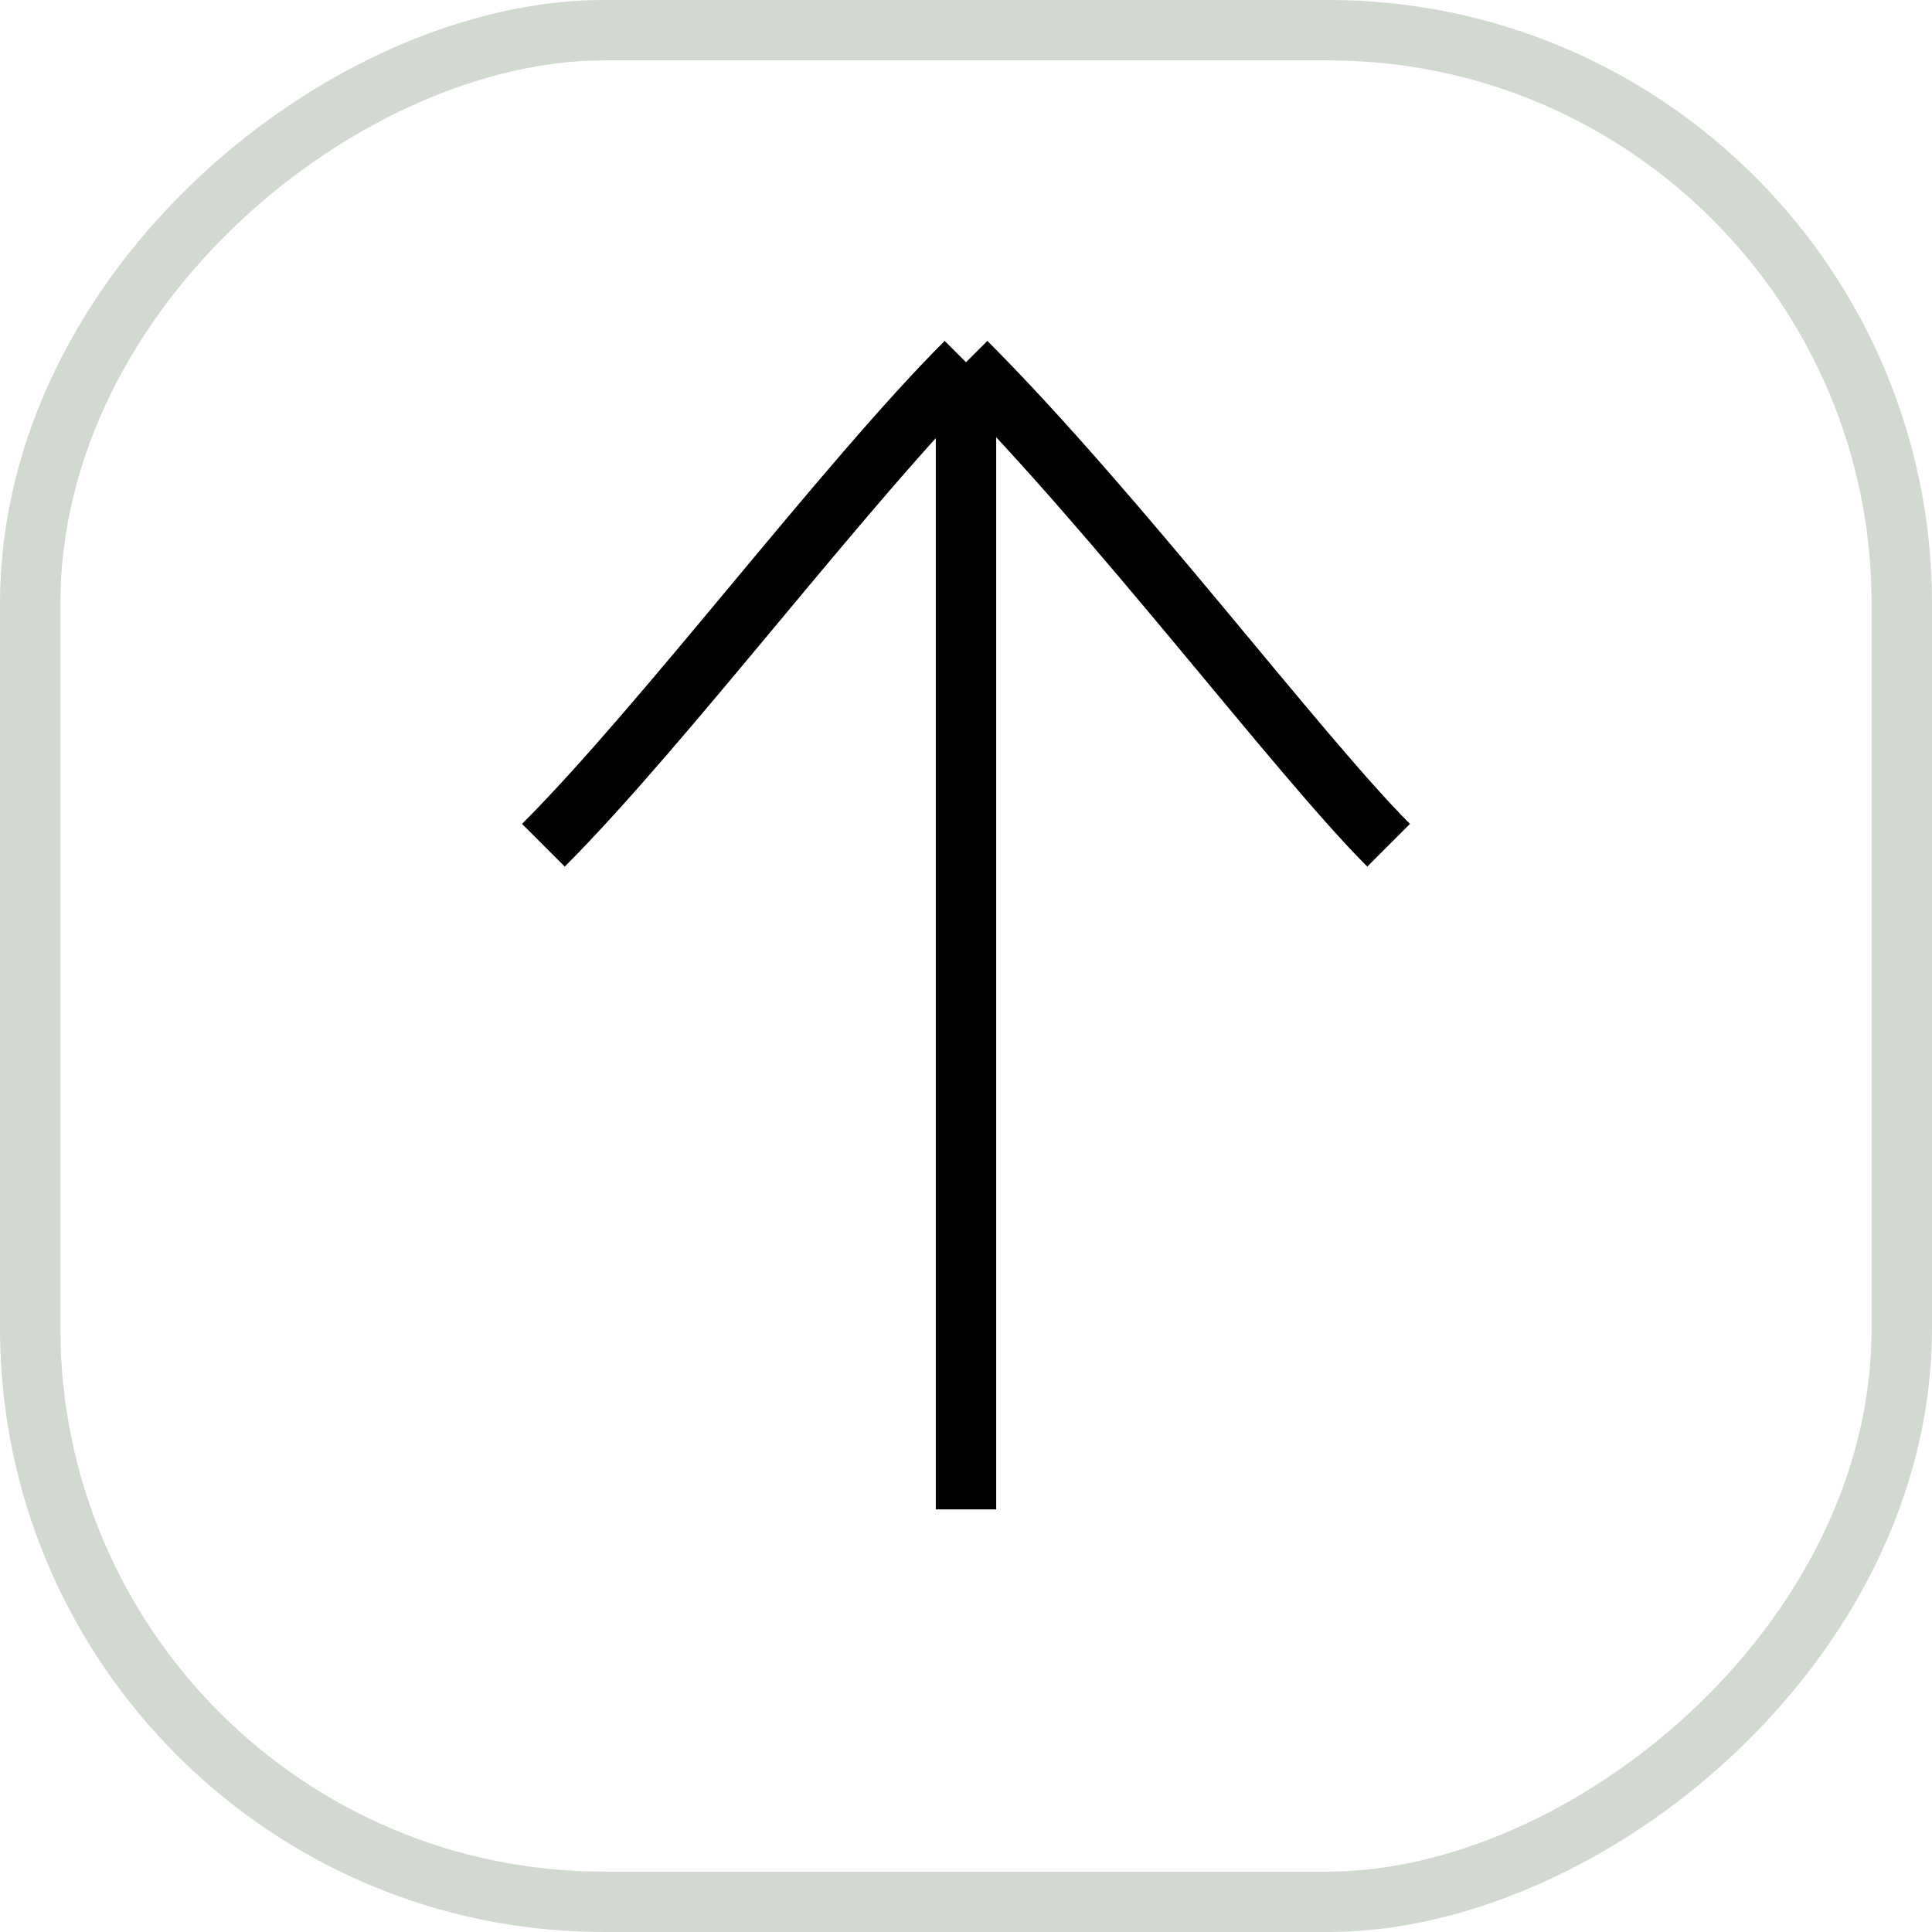<svg width="32" height="32" viewBox="0 0 32 32" fill="none" xmlns="http://www.w3.org/2000/svg">
<rect x="0.5" y="31.5" width="31" height="31" rx="9.5" transform="rotate(-90 0.5 31.5)" stroke="#D2D9D0"/>
<path d="M9 14C11 12 14 8 16 6M16 6V25M16 6C18.5 8.5 21.5 12.5 23 14" stroke="black"/>
</svg>
